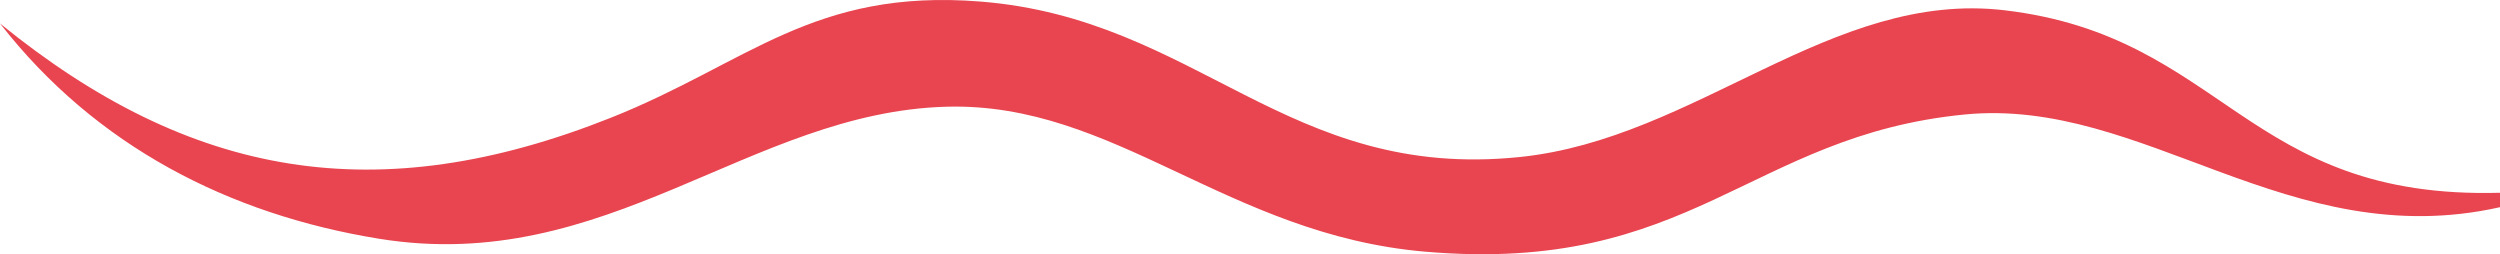 <?xml version="1.0" encoding="UTF-8"?> <svg xmlns="http://www.w3.org/2000/svg" width="177" height="18" viewBox="0 0 177 18" fill="none"><path d="M0 1.66C13.51 12.644 26.734 14.913 43.276 8.326C52.938 4.478 57.572 -0.833 69.418 0.11C84.809 1.335 91.118 12.816 107.604 11.117C120.119 9.828 129.674 -0.723 141.932 0.728C157.501 2.573 158.984 14.141 177 13.648V14.669C162.057 18.026 151.778 6.865 139.1 8.106C123.845 9.598 119.773 19.455 100.878 17.817C86.885 16.605 78.943 7.227 67.013 7.555C53.067 7.939 42.983 19.522 26.835 16.903C16.221 15.18 6.773 10.351 0 1.66Z" fill="#E94550"></path></svg> 